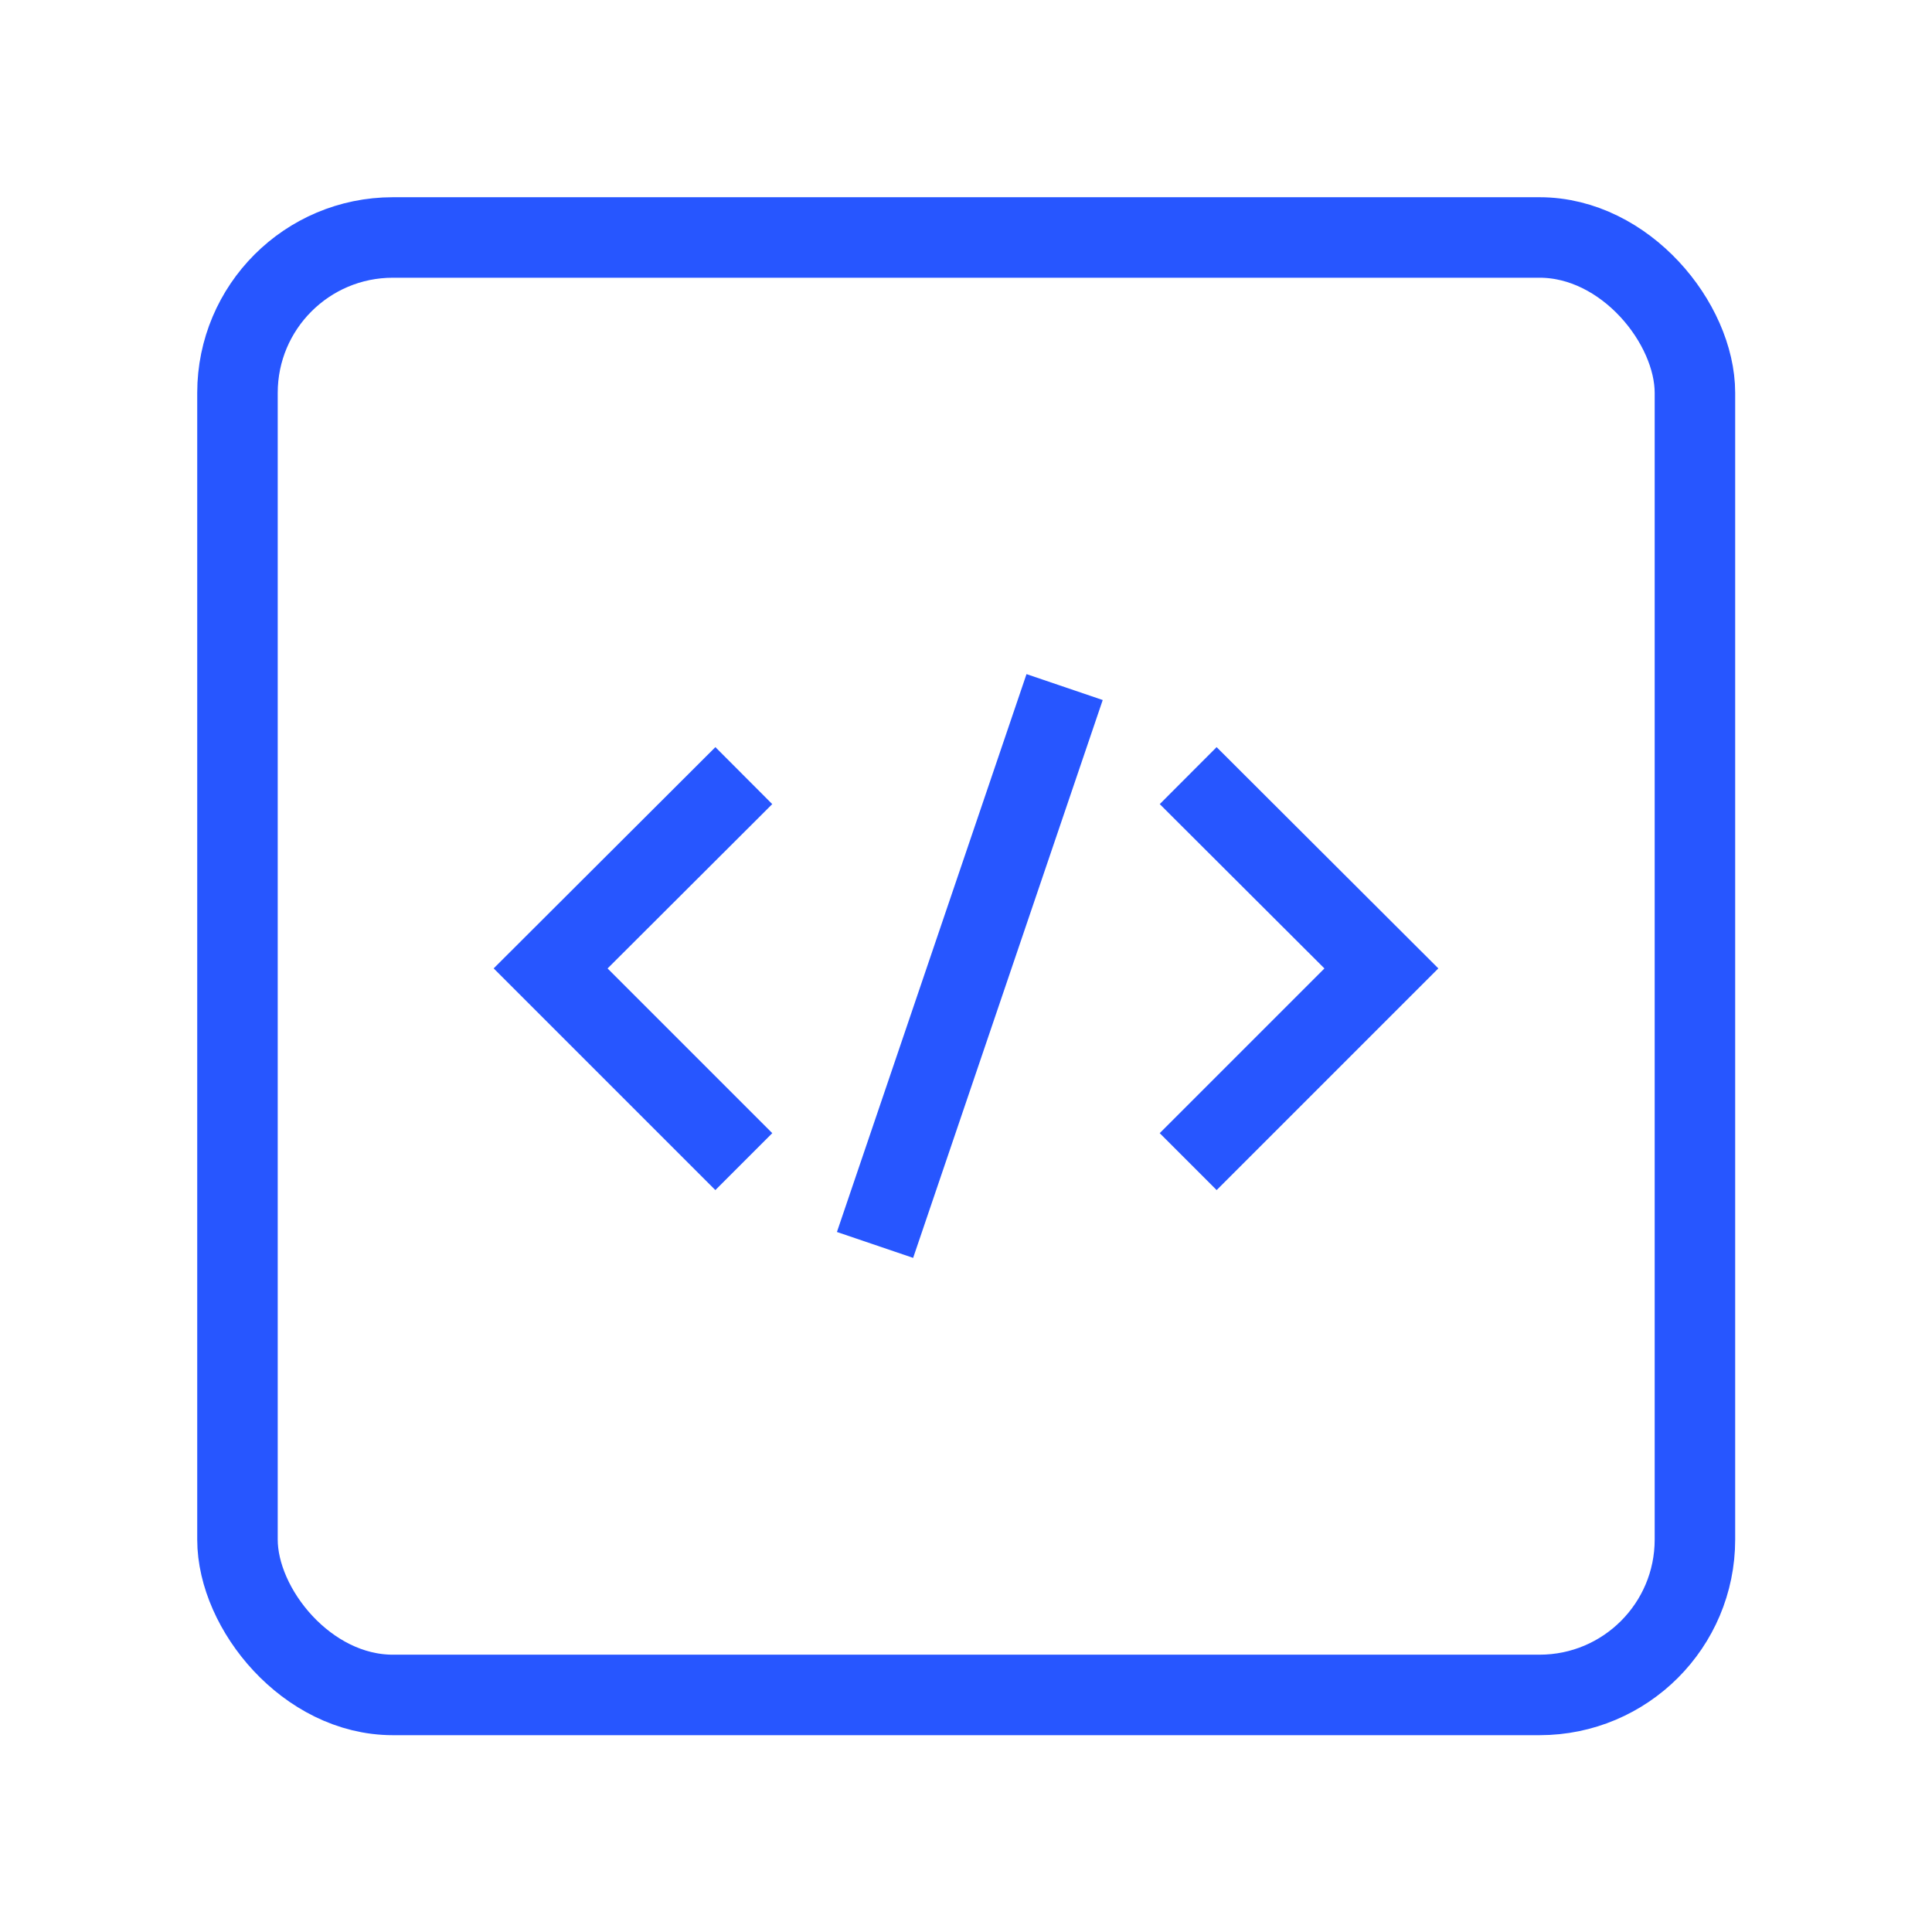 <?xml version="1.0" encoding="UTF-8"?>
<svg id="_圖層_4" data-name="圖層 4" xmlns="http://www.w3.org/2000/svg" viewBox="0 0 48 48">
  <defs>
    <style>
      .cls-1 {
        fill: none;
        stroke: #2756ff;
        stroke-miterlimit: 10;
        stroke-width: 2px;
      }
    </style>
  </defs>
  <g>
    <polyline class="cls-1" points="18.48 28.86 13.68 24.06 18.48 19.27"/>
    <polyline class="cls-1" points="29.52 19.27 34.32 24.06 29.52 28.86"/>
    <line class="cls-1" x1="26.45" y1="17.07" x2="21.74" y2="30.93"/>
  </g>
  <rect class="cls-1" x="5.9" y="5.9" width="36.21" height="36.21" rx="3.86" ry="3.86"/>
</svg>
